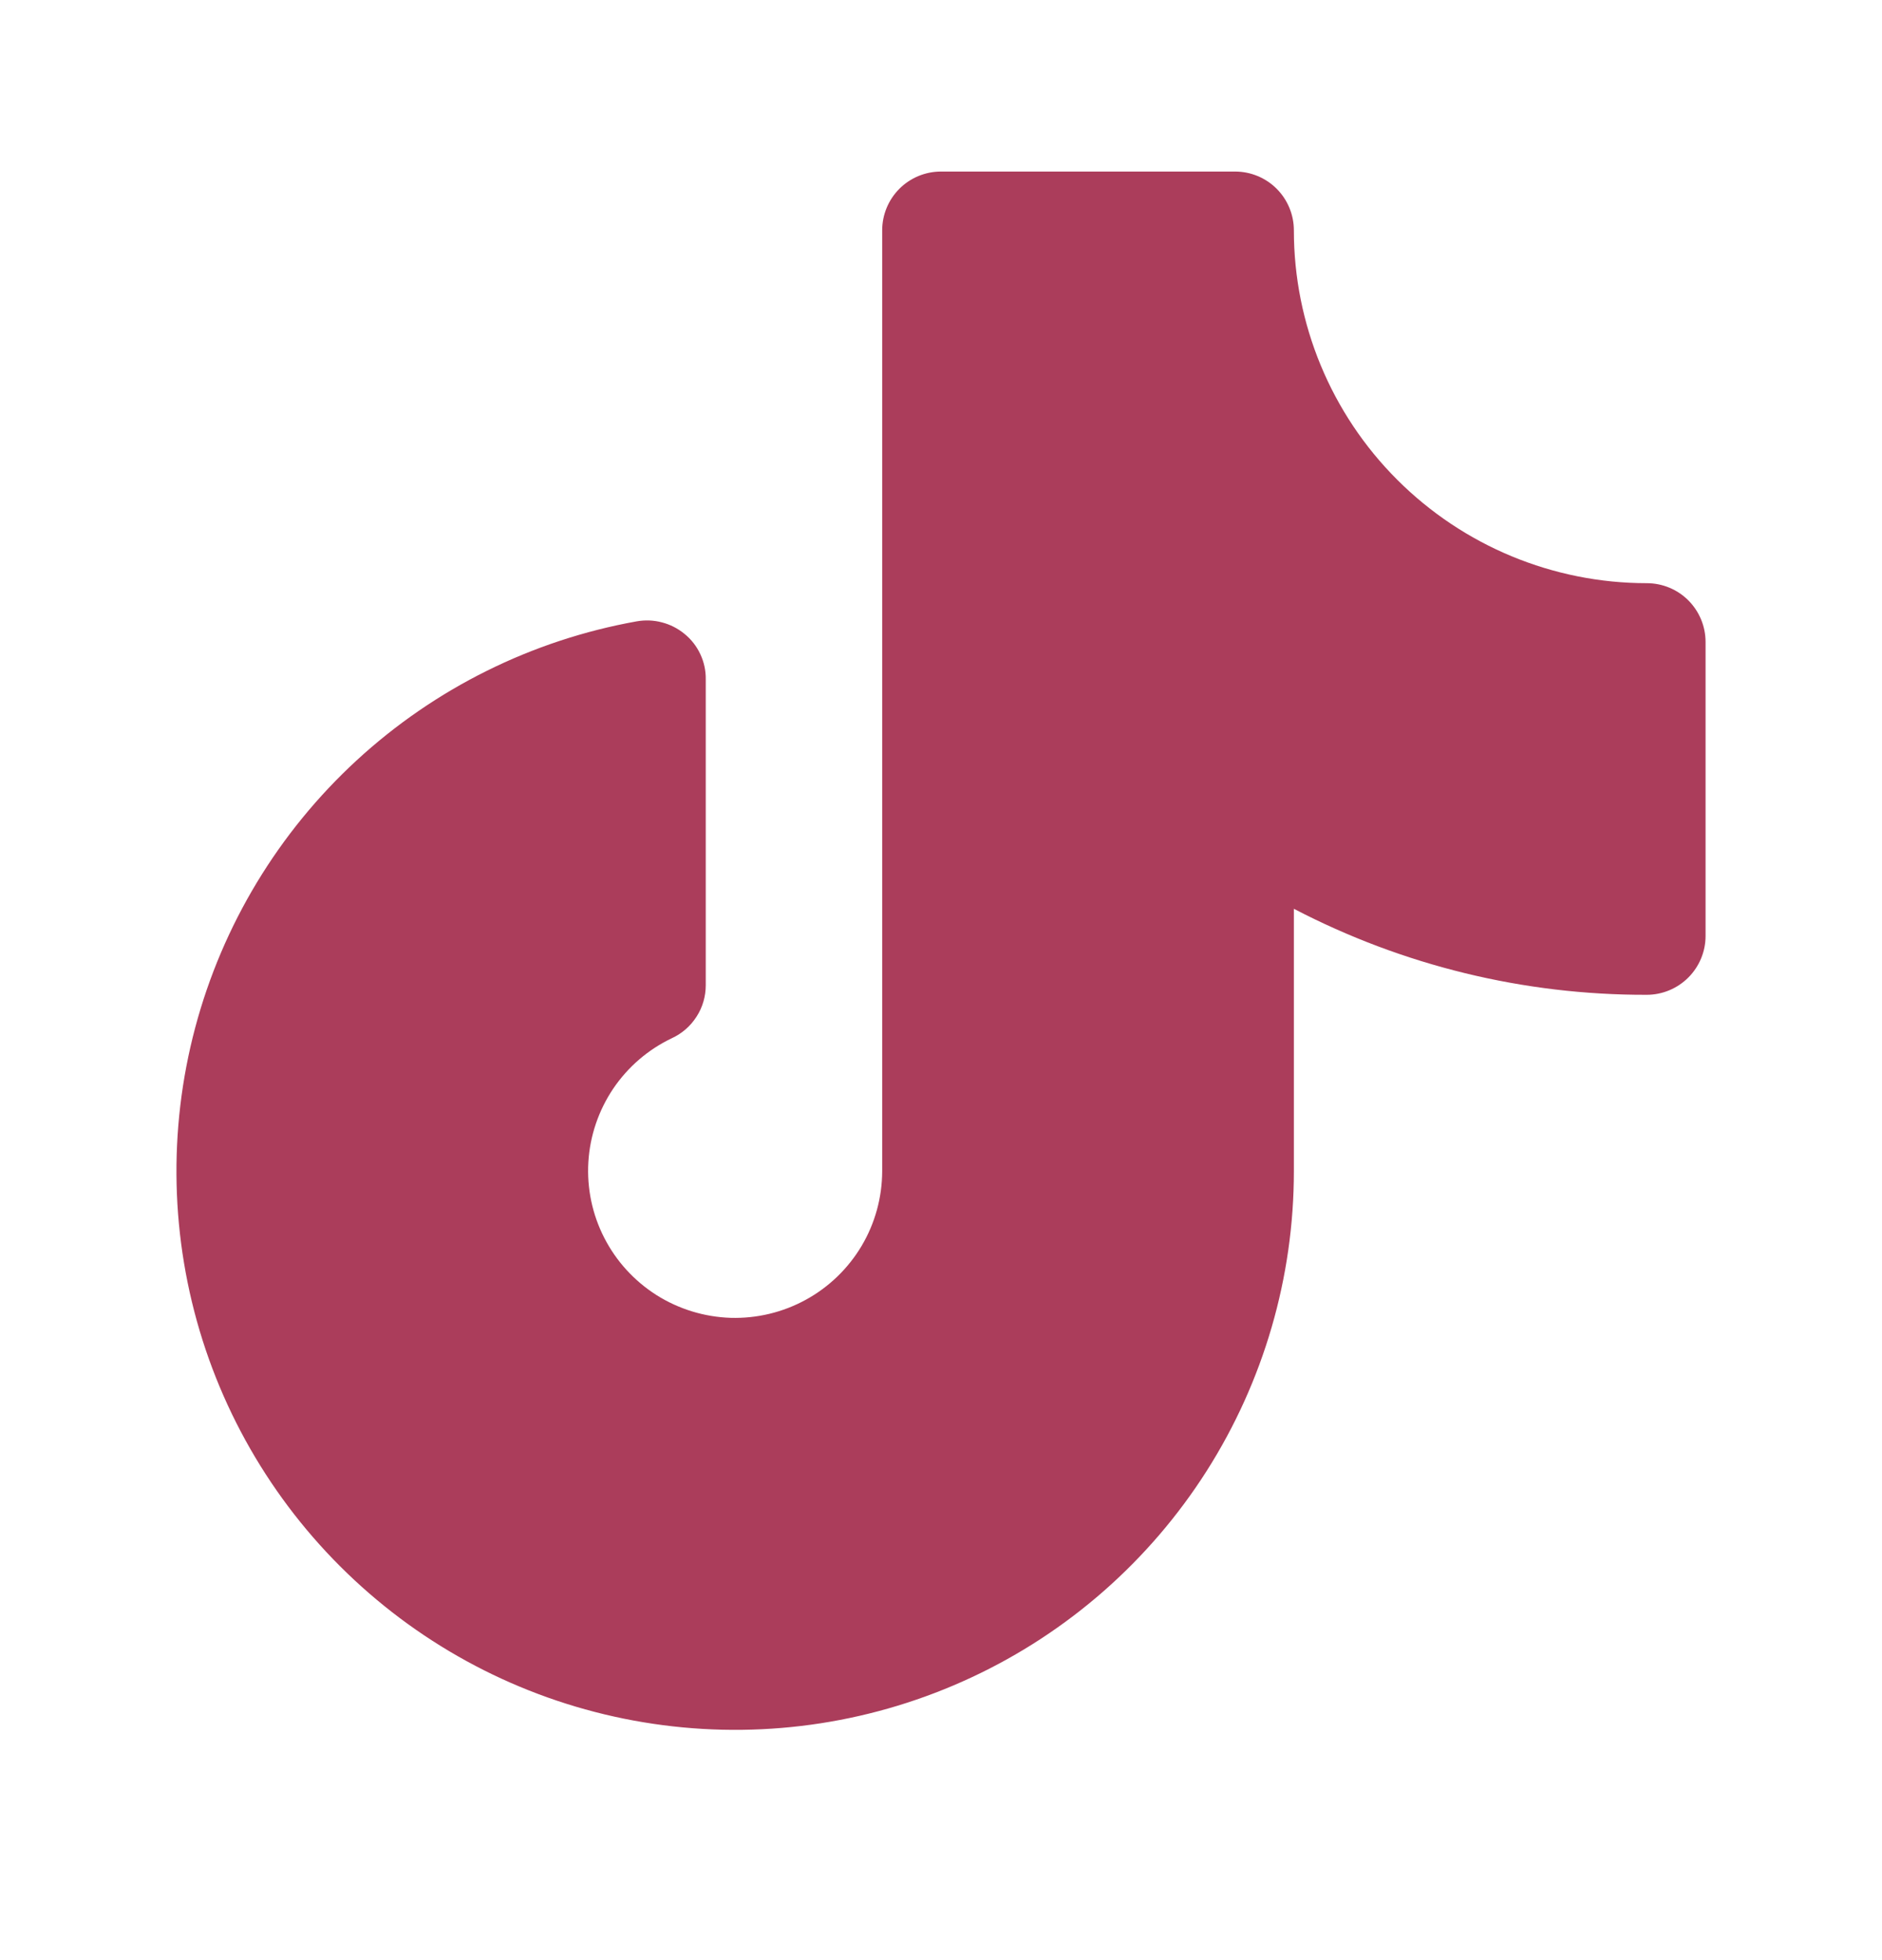 <svg width="24" height="25" viewBox="0 0 24 25" fill="none" xmlns="http://www.w3.org/2000/svg">
<path d="M21.75 8.188V11.938C21.75 12.136 21.671 12.327 21.53 12.468C21.39 12.608 21.199 12.688 21 12.688C19.433 12.692 17.889 12.315 16.5 11.591V14.938C16.5 16.293 16.114 17.62 15.386 18.764C14.658 19.907 13.619 20.82 12.391 21.393C11.163 21.967 9.797 22.179 8.453 22.003C7.109 21.828 5.842 21.273 4.803 20.403C3.763 19.533 2.993 18.385 2.583 17.093C2.174 15.801 2.141 14.418 2.489 13.108C2.837 11.799 3.552 10.615 4.549 9.697C5.546 8.779 6.784 8.164 8.119 7.925C8.226 7.906 8.336 7.91 8.441 7.938C8.546 7.965 8.644 8.015 8.728 8.084C8.815 8.154 8.884 8.243 8.931 8.344C8.978 8.444 9.002 8.554 9 8.666V12.566C9 12.708 8.96 12.847 8.883 12.966C8.807 13.086 8.698 13.181 8.569 13.241C8.266 13.385 8.008 13.607 7.82 13.885C7.633 14.163 7.523 14.487 7.503 14.821C7.483 15.156 7.553 15.49 7.706 15.788C7.859 16.087 8.089 16.338 8.372 16.518C8.656 16.697 8.982 16.797 9.317 16.808C9.652 16.818 9.984 16.738 10.277 16.577C10.571 16.416 10.817 16.178 10.988 15.89C11.159 15.602 11.249 15.273 11.25 14.938V2.938C11.25 2.739 11.329 2.548 11.47 2.407C11.61 2.267 11.801 2.188 12 2.188H15.75C15.949 2.188 16.14 2.267 16.28 2.407C16.421 2.548 16.5 2.739 16.5 2.938C16.5 4.131 16.974 5.276 17.818 6.119C18.662 6.963 19.806 7.438 21 7.438C21.199 7.438 21.39 7.517 21.53 7.657C21.671 7.798 21.75 7.989 21.75 8.188Z" fill="#AB3D5B"/>
</svg>
